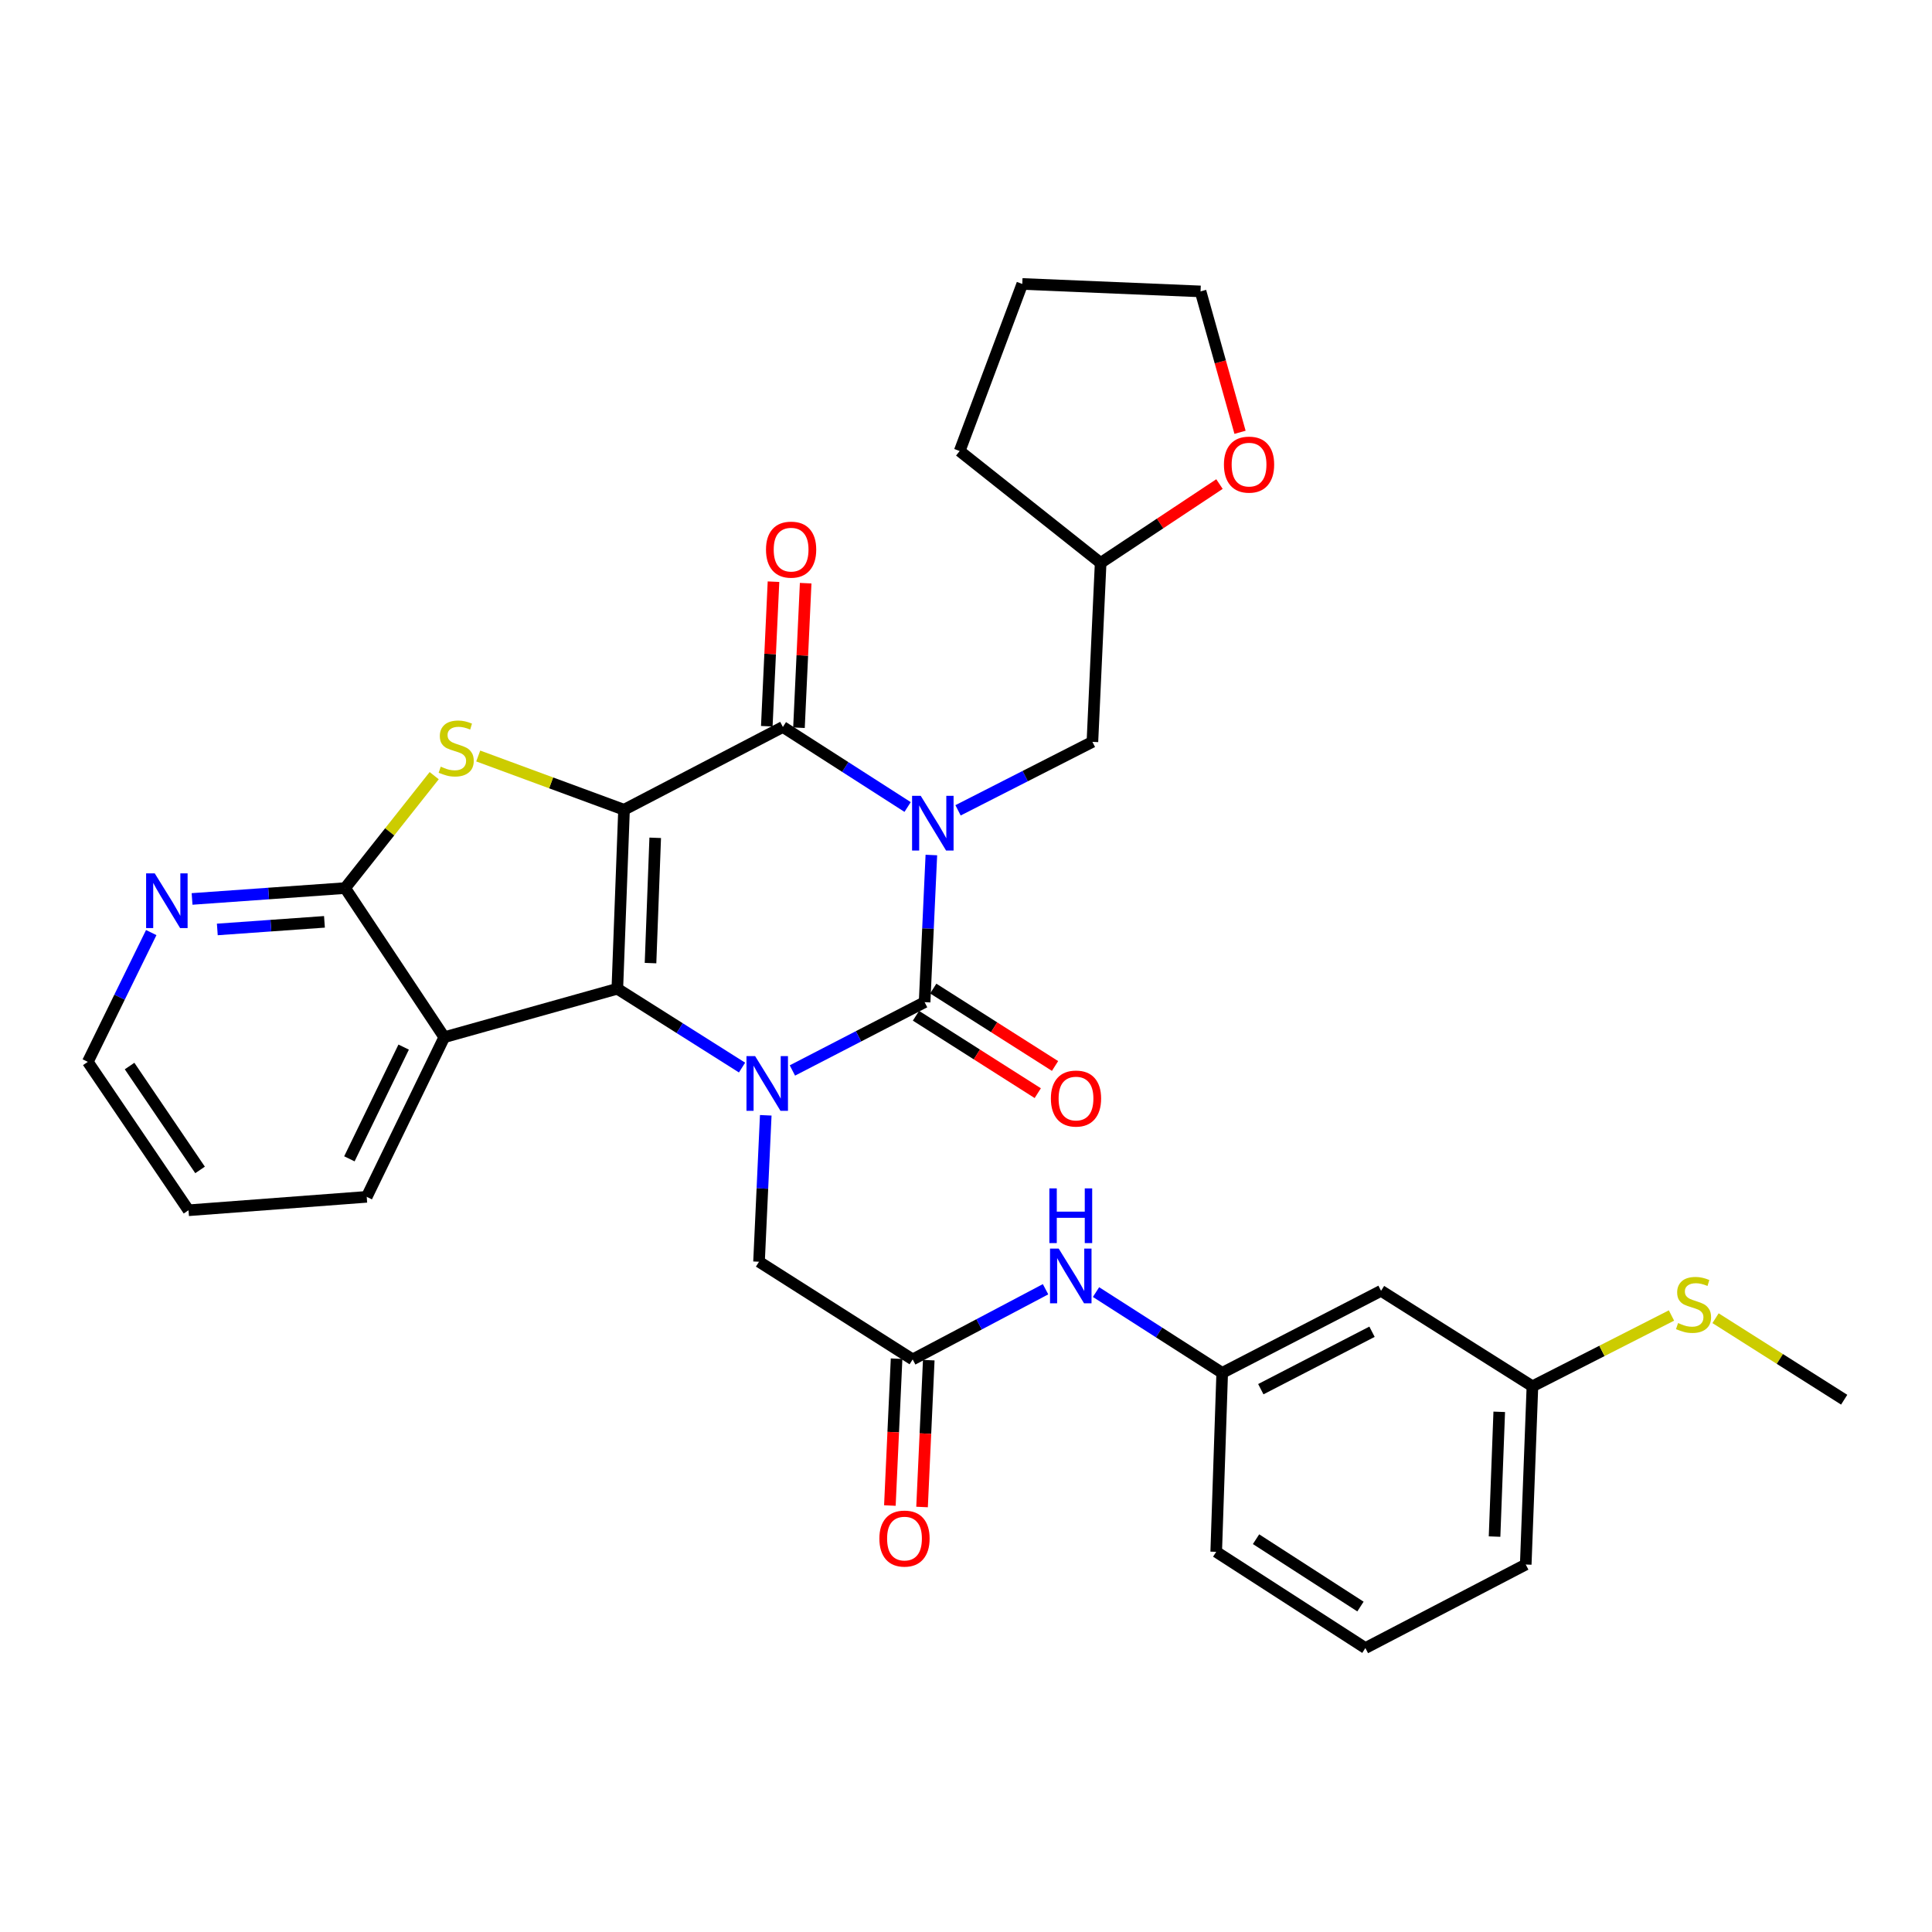 <?xml version='1.0' encoding='iso-8859-1'?>
<svg version='1.1' baseProfile='full'
              xmlns='http://www.w3.org/2000/svg'
                      xmlns:rdkit='http://www.rdkit.org/xml'
                      xmlns:xlink='http://www.w3.org/1999/xlink'
                  xml:space='preserve'
width='1000px' height='1000px' viewBox='0 0 1000 1000'>
<!-- END OF HEADER -->
<rect style='opacity:1.0;fill:#FFFFFF;stroke:none' width='1000' height='1000' x='0' y='0'> </rect>
<path class='bond-1' d='M 322.995,419.13 L 319.53,511.773' style='fill:none;fill-rule:evenodd;stroke:#000000;stroke-width:6px;stroke-linecap:butt;stroke-linejoin:miter;stroke-opacity:1' />
<path class='bond-1' d='M 339.136,433.649 L 336.711,498.499' style='fill:none;fill-rule:evenodd;stroke:#000000;stroke-width:6px;stroke-linecap:butt;stroke-linejoin:miter;stroke-opacity:1' />
<path class='bond-4' d='M 322.995,419.13 L 405.217,376.281' style='fill:none;fill-rule:evenodd;stroke:#000000;stroke-width:6px;stroke-linecap:butt;stroke-linejoin:miter;stroke-opacity:1' />
<path class='bond-5' d='M 322.995,419.13 L 285.26,405.216' style='fill:none;fill-rule:evenodd;stroke:#000000;stroke-width:6px;stroke-linecap:butt;stroke-linejoin:miter;stroke-opacity:1' />
<path class='bond-5' d='M 285.26,405.216 L 247.526,391.302' style='fill:none;fill-rule:evenodd;stroke:#CCCC00;stroke-width:6px;stroke-linecap:butt;stroke-linejoin:miter;stroke-opacity:1' />
<path class='bond-0' d='M 469.782,417.706 L 437.5,396.994' style='fill:none;fill-rule:evenodd;stroke:#0000FF;stroke-width:6px;stroke-linecap:butt;stroke-linejoin:miter;stroke-opacity:1' />
<path class='bond-0' d='M 437.5,396.994 L 405.217,376.281' style='fill:none;fill-rule:evenodd;stroke:#000000;stroke-width:6px;stroke-linecap:butt;stroke-linejoin:miter;stroke-opacity:1' />
<path class='bond-2' d='M 482.071,442.555 L 480.324,480.637' style='fill:none;fill-rule:evenodd;stroke:#0000FF;stroke-width:6px;stroke-linecap:butt;stroke-linejoin:miter;stroke-opacity:1' />
<path class='bond-2' d='M 480.324,480.637 L 478.576,518.719' style='fill:none;fill-rule:evenodd;stroke:#000000;stroke-width:6px;stroke-linecap:butt;stroke-linejoin:miter;stroke-opacity:1' />
<path class='bond-10' d='M 495.885,419.423 L 530.658,401.705' style='fill:none;fill-rule:evenodd;stroke:#0000FF;stroke-width:6px;stroke-linecap:butt;stroke-linejoin:miter;stroke-opacity:1' />
<path class='bond-10' d='M 530.658,401.705 L 565.43,383.988' style='fill:none;fill-rule:evenodd;stroke:#000000;stroke-width:6px;stroke-linecap:butt;stroke-linejoin:miter;stroke-opacity:1' />
<path class='bond-3' d='M 319.53,511.773 L 351.804,532.171' style='fill:none;fill-rule:evenodd;stroke:#000000;stroke-width:6px;stroke-linecap:butt;stroke-linejoin:miter;stroke-opacity:1' />
<path class='bond-3' d='M 351.804,532.171 L 384.078,552.57' style='fill:none;fill-rule:evenodd;stroke:#0000FF;stroke-width:6px;stroke-linecap:butt;stroke-linejoin:miter;stroke-opacity:1' />
<path class='bond-6' d='M 319.53,511.773 L 229.953,536.865' style='fill:none;fill-rule:evenodd;stroke:#000000;stroke-width:6px;stroke-linecap:butt;stroke-linejoin:miter;stroke-opacity:1' />
<path class='bond-11' d='M 474.104,525.755 L 505.624,545.788' style='fill:none;fill-rule:evenodd;stroke:#000000;stroke-width:6px;stroke-linecap:butt;stroke-linejoin:miter;stroke-opacity:1' />
<path class='bond-11' d='M 505.624,545.788 L 537.143,565.821' style='fill:none;fill-rule:evenodd;stroke:#FF0000;stroke-width:6px;stroke-linecap:butt;stroke-linejoin:miter;stroke-opacity:1' />
<path class='bond-11' d='M 483.048,511.684 L 514.567,531.717' style='fill:none;fill-rule:evenodd;stroke:#000000;stroke-width:6px;stroke-linecap:butt;stroke-linejoin:miter;stroke-opacity:1' />
<path class='bond-11' d='M 514.567,531.717 L 546.087,551.75' style='fill:none;fill-rule:evenodd;stroke:#FF0000;stroke-width:6px;stroke-linecap:butt;stroke-linejoin:miter;stroke-opacity:1' />
<path class='bond-33' d='M 478.576,518.719 L 444.361,536.397' style='fill:none;fill-rule:evenodd;stroke:#000000;stroke-width:6px;stroke-linecap:butt;stroke-linejoin:miter;stroke-opacity:1' />
<path class='bond-33' d='M 444.361,536.397 L 410.145,554.075' style='fill:none;fill-rule:evenodd;stroke:#0000FF;stroke-width:6px;stroke-linecap:butt;stroke-linejoin:miter;stroke-opacity:1' />
<path class='bond-8' d='M 396.355,577.277 L 394.613,615.174' style='fill:none;fill-rule:evenodd;stroke:#0000FF;stroke-width:6px;stroke-linecap:butt;stroke-linejoin:miter;stroke-opacity:1' />
<path class='bond-8' d='M 394.613,615.174 L 392.871,653.071' style='fill:none;fill-rule:evenodd;stroke:#000000;stroke-width:6px;stroke-linecap:butt;stroke-linejoin:miter;stroke-opacity:1' />
<path class='bond-13' d='M 413.545,376.668 L 415.279,339.26' style='fill:none;fill-rule:evenodd;stroke:#000000;stroke-width:6px;stroke-linecap:butt;stroke-linejoin:miter;stroke-opacity:1' />
<path class='bond-13' d='M 415.279,339.26 L 417.014,301.853' style='fill:none;fill-rule:evenodd;stroke:#FF0000;stroke-width:6px;stroke-linecap:butt;stroke-linejoin:miter;stroke-opacity:1' />
<path class='bond-13' d='M 396.89,375.895 L 398.625,338.488' style='fill:none;fill-rule:evenodd;stroke:#000000;stroke-width:6px;stroke-linecap:butt;stroke-linejoin:miter;stroke-opacity:1' />
<path class='bond-13' d='M 398.625,338.488 L 400.36,301.08' style='fill:none;fill-rule:evenodd;stroke:#FF0000;stroke-width:6px;stroke-linecap:butt;stroke-linejoin:miter;stroke-opacity:1' />
<path class='bond-7' d='M 224.737,401.483 L 201.688,430.577' style='fill:none;fill-rule:evenodd;stroke:#CCCC00;stroke-width:6px;stroke-linecap:butt;stroke-linejoin:miter;stroke-opacity:1' />
<path class='bond-7' d='M 201.688,430.577 L 178.639,459.671' style='fill:none;fill-rule:evenodd;stroke:#000000;stroke-width:6px;stroke-linecap:butt;stroke-linejoin:miter;stroke-opacity:1' />
<path class='bond-21' d='M 229.953,536.865 L 189.819,619.486' style='fill:none;fill-rule:evenodd;stroke:#000000;stroke-width:6px;stroke-linecap:butt;stroke-linejoin:miter;stroke-opacity:1' />
<path class='bond-21' d='M 208.936,541.973 L 180.843,599.808' style='fill:none;fill-rule:evenodd;stroke:#000000;stroke-width:6px;stroke-linecap:butt;stroke-linejoin:miter;stroke-opacity:1' />
<path class='bond-32' d='M 229.953,536.865 L 178.639,459.671' style='fill:none;fill-rule:evenodd;stroke:#000000;stroke-width:6px;stroke-linecap:butt;stroke-linejoin:miter;stroke-opacity:1' />
<path class='bond-12' d='M 178.639,459.671 L 139.029,462.482' style='fill:none;fill-rule:evenodd;stroke:#000000;stroke-width:6px;stroke-linecap:butt;stroke-linejoin:miter;stroke-opacity:1' />
<path class='bond-12' d='M 139.029,462.482 L 99.419,465.294' style='fill:none;fill-rule:evenodd;stroke:#0000FF;stroke-width:6px;stroke-linecap:butt;stroke-linejoin:miter;stroke-opacity:1' />
<path class='bond-12' d='M 167.937,477.145 L 140.21,479.113' style='fill:none;fill-rule:evenodd;stroke:#000000;stroke-width:6px;stroke-linecap:butt;stroke-linejoin:miter;stroke-opacity:1' />
<path class='bond-12' d='M 140.21,479.113 L 112.483,481.081' style='fill:none;fill-rule:evenodd;stroke:#0000FF;stroke-width:6px;stroke-linecap:butt;stroke-linejoin:miter;stroke-opacity:1' />
<path class='bond-9' d='M 392.871,653.071 L 472.398,703.635' style='fill:none;fill-rule:evenodd;stroke:#000000;stroke-width:6px;stroke-linecap:butt;stroke-linejoin:miter;stroke-opacity:1' />
<path class='bond-14' d='M 472.398,703.635 L 506.788,685.473' style='fill:none;fill-rule:evenodd;stroke:#000000;stroke-width:6px;stroke-linecap:butt;stroke-linejoin:miter;stroke-opacity:1' />
<path class='bond-14' d='M 506.788,685.473 L 541.178,667.31' style='fill:none;fill-rule:evenodd;stroke:#0000FF;stroke-width:6px;stroke-linecap:butt;stroke-linejoin:miter;stroke-opacity:1' />
<path class='bond-16' d='M 464.07,703.254 L 462.334,741.257' style='fill:none;fill-rule:evenodd;stroke:#000000;stroke-width:6px;stroke-linecap:butt;stroke-linejoin:miter;stroke-opacity:1' />
<path class='bond-16' d='M 462.334,741.257 L 460.598,779.259' style='fill:none;fill-rule:evenodd;stroke:#FF0000;stroke-width:6px;stroke-linecap:butt;stroke-linejoin:miter;stroke-opacity:1' />
<path class='bond-16' d='M 480.725,704.015 L 478.989,742.018' style='fill:none;fill-rule:evenodd;stroke:#000000;stroke-width:6px;stroke-linecap:butt;stroke-linejoin:miter;stroke-opacity:1' />
<path class='bond-16' d='M 478.989,742.018 L 477.253,780.02' style='fill:none;fill-rule:evenodd;stroke:#FF0000;stroke-width:6px;stroke-linecap:butt;stroke-linejoin:miter;stroke-opacity:1' />
<path class='bond-19' d='M 565.43,383.988 L 569.691,291.363' style='fill:none;fill-rule:evenodd;stroke:#000000;stroke-width:6px;stroke-linecap:butt;stroke-linejoin:miter;stroke-opacity:1' />
<path class='bond-24' d='M 78.281,482.702 L 61.868,516.161' style='fill:none;fill-rule:evenodd;stroke:#0000FF;stroke-width:6px;stroke-linecap:butt;stroke-linejoin:miter;stroke-opacity:1' />
<path class='bond-24' d='M 61.868,516.161 L 45.455,549.619' style='fill:none;fill-rule:evenodd;stroke:#000000;stroke-width:6px;stroke-linecap:butt;stroke-linejoin:miter;stroke-opacity:1' />
<path class='bond-15' d='M 567.298,668.783 L 599.954,689.691' style='fill:none;fill-rule:evenodd;stroke:#0000FF;stroke-width:6px;stroke-linecap:butt;stroke-linejoin:miter;stroke-opacity:1' />
<path class='bond-15' d='M 599.954,689.691 L 632.61,710.6' style='fill:none;fill-rule:evenodd;stroke:#000000;stroke-width:6px;stroke-linecap:butt;stroke-linejoin:miter;stroke-opacity:1' />
<path class='bond-17' d='M 632.61,710.6 L 714.833,668.123' style='fill:none;fill-rule:evenodd;stroke:#000000;stroke-width:6px;stroke-linecap:butt;stroke-linejoin:miter;stroke-opacity:1' />
<path class='bond-17' d='M 652.596,719.041 L 710.152,689.307' style='fill:none;fill-rule:evenodd;stroke:#000000;stroke-width:6px;stroke-linecap:butt;stroke-linejoin:miter;stroke-opacity:1' />
<path class='bond-25' d='M 632.61,710.6 L 629.508,803.225' style='fill:none;fill-rule:evenodd;stroke:#000000;stroke-width:6px;stroke-linecap:butt;stroke-linejoin:miter;stroke-opacity:1' />
<path class='bond-20' d='M 714.833,668.123 L 793.184,717.547' style='fill:none;fill-rule:evenodd;stroke:#000000;stroke-width:6px;stroke-linecap:butt;stroke-linejoin:miter;stroke-opacity:1' />
<path class='bond-18' d='M 631.2,250.555 L 600.445,270.959' style='fill:none;fill-rule:evenodd;stroke:#FF0000;stroke-width:6px;stroke-linecap:butt;stroke-linejoin:miter;stroke-opacity:1' />
<path class='bond-18' d='M 600.445,270.959 L 569.691,291.363' style='fill:none;fill-rule:evenodd;stroke:#000000;stroke-width:6px;stroke-linecap:butt;stroke-linejoin:miter;stroke-opacity:1' />
<path class='bond-26' d='M 641.839,223.756 L 631.621,187.295' style='fill:none;fill-rule:evenodd;stroke:#FF0000;stroke-width:6px;stroke-linecap:butt;stroke-linejoin:miter;stroke-opacity:1' />
<path class='bond-26' d='M 631.621,187.295 L 621.403,150.833' style='fill:none;fill-rule:evenodd;stroke:#000000;stroke-width:6px;stroke-linecap:butt;stroke-linejoin:miter;stroke-opacity:1' />
<path class='bond-29' d='M 569.691,291.363 L 496.721,233.454' style='fill:none;fill-rule:evenodd;stroke:#000000;stroke-width:6px;stroke-linecap:butt;stroke-linejoin:miter;stroke-opacity:1' />
<path class='bond-22' d='M 793.184,717.547 L 829.17,699.225' style='fill:none;fill-rule:evenodd;stroke:#000000;stroke-width:6px;stroke-linecap:butt;stroke-linejoin:miter;stroke-opacity:1' />
<path class='bond-22' d='M 829.17,699.225 L 865.155,680.902' style='fill:none;fill-rule:evenodd;stroke:#CCCC00;stroke-width:6px;stroke-linecap:butt;stroke-linejoin:miter;stroke-opacity:1' />
<path class='bond-36' d='M 793.184,717.547 L 789.72,809.792' style='fill:none;fill-rule:evenodd;stroke:#000000;stroke-width:6px;stroke-linecap:butt;stroke-linejoin:miter;stroke-opacity:1' />
<path class='bond-36' d='M 776.004,730.758 L 773.579,795.33' style='fill:none;fill-rule:evenodd;stroke:#000000;stroke-width:6px;stroke-linecap:butt;stroke-linejoin:miter;stroke-opacity:1' />
<path class='bond-30' d='M 189.819,619.486 L 97.574,626.432' style='fill:none;fill-rule:evenodd;stroke:#000000;stroke-width:6px;stroke-linecap:butt;stroke-linejoin:miter;stroke-opacity:1' />
<path class='bond-28' d='M 887.962,682.302 L 921.254,703.394' style='fill:none;fill-rule:evenodd;stroke:#CCCC00;stroke-width:6px;stroke-linecap:butt;stroke-linejoin:miter;stroke-opacity:1' />
<path class='bond-28' d='M 921.254,703.394 L 954.545,724.485' style='fill:none;fill-rule:evenodd;stroke:#000000;stroke-width:6px;stroke-linecap:butt;stroke-linejoin:miter;stroke-opacity:1' />
<path class='bond-23' d='M 706.719,853.029 L 629.508,803.225' style='fill:none;fill-rule:evenodd;stroke:#000000;stroke-width:6px;stroke-linecap:butt;stroke-linejoin:miter;stroke-opacity:1' />
<path class='bond-23' d='M 704.175,831.548 L 650.127,796.685' style='fill:none;fill-rule:evenodd;stroke:#000000;stroke-width:6px;stroke-linecap:butt;stroke-linejoin:miter;stroke-opacity:1' />
<path class='bond-27' d='M 706.719,853.029 L 789.72,809.792' style='fill:none;fill-rule:evenodd;stroke:#000000;stroke-width:6px;stroke-linecap:butt;stroke-linejoin:miter;stroke-opacity:1' />
<path class='bond-34' d='M 45.455,549.619 L 97.574,626.432' style='fill:none;fill-rule:evenodd;stroke:#000000;stroke-width:6px;stroke-linecap:butt;stroke-linejoin:miter;stroke-opacity:1' />
<path class='bond-34' d='M 67.069,551.78 L 103.553,605.549' style='fill:none;fill-rule:evenodd;stroke:#000000;stroke-width:6px;stroke-linecap:butt;stroke-linejoin:miter;stroke-opacity:1' />
<path class='bond-35' d='M 621.403,150.833 L 529.13,146.971' style='fill:none;fill-rule:evenodd;stroke:#000000;stroke-width:6px;stroke-linecap:butt;stroke-linejoin:miter;stroke-opacity:1' />
<path class='bond-31' d='M 496.721,233.454 L 529.13,146.971' style='fill:none;fill-rule:evenodd;stroke:#000000;stroke-width:6px;stroke-linecap:butt;stroke-linejoin:miter;stroke-opacity:1' />
<path  class='atom-1' d='M 476.567 411.916
L 485.847 426.916
Q 486.767 428.396, 488.247 431.076
Q 489.727 433.756, 489.807 433.916
L 489.807 411.916
L 493.567 411.916
L 493.567 440.236
L 489.687 440.236
L 479.727 423.836
Q 478.567 421.916, 477.327 419.716
Q 476.127 417.516, 475.767 416.836
L 475.767 440.236
L 472.087 440.236
L 472.087 411.916
L 476.567 411.916
' fill='#0000FF'/>
<path  class='atom-4' d='M 390.853 546.648
L 400.133 561.648
Q 401.053 563.128, 402.533 565.808
Q 404.013 568.488, 404.093 568.648
L 404.093 546.648
L 407.853 546.648
L 407.853 574.968
L 403.973 574.968
L 394.013 558.568
Q 392.853 556.648, 391.613 554.448
Q 390.413 552.248, 390.053 551.568
L 390.053 574.968
L 386.373 574.968
L 386.373 546.648
L 390.853 546.648
' fill='#0000FF'/>
<path  class='atom-6' d='M 228.131 396.82
Q 228.451 396.94, 229.771 397.5
Q 231.091 398.06, 232.531 398.42
Q 234.011 398.74, 235.451 398.74
Q 238.131 398.74, 239.691 397.46
Q 241.251 396.14, 241.251 393.86
Q 241.251 392.3, 240.451 391.34
Q 239.691 390.38, 238.491 389.86
Q 237.291 389.34, 235.291 388.74
Q 232.771 387.98, 231.251 387.26
Q 229.771 386.54, 228.691 385.02
Q 227.651 383.5, 227.651 380.94
Q 227.651 377.38, 230.051 375.18
Q 232.491 372.98, 237.291 372.98
Q 240.571 372.98, 244.291 374.54
L 243.371 377.62
Q 239.971 376.22, 237.411 376.22
Q 234.651 376.22, 233.131 377.38
Q 231.611 378.5, 231.651 380.46
Q 231.651 381.98, 232.411 382.9
Q 233.211 383.82, 234.331 384.34
Q 235.491 384.86, 237.411 385.46
Q 239.971 386.26, 241.491 387.06
Q 243.011 387.86, 244.091 389.5
Q 245.211 391.1, 245.211 393.86
Q 245.211 397.78, 242.571 399.9
Q 239.971 401.98, 235.611 401.98
Q 233.091 401.98, 231.171 401.42
Q 229.291 400.9, 227.051 399.98
L 228.131 396.82
' fill='#CCCC00'/>
<path  class='atom-12' d='M 543.936 568.604
Q 543.936 561.804, 547.296 558.004
Q 550.656 554.204, 556.936 554.204
Q 563.216 554.204, 566.576 558.004
Q 569.936 561.804, 569.936 568.604
Q 569.936 575.484, 566.536 579.404
Q 563.136 583.284, 556.936 583.284
Q 550.696 583.284, 547.296 579.404
Q 543.936 575.524, 543.936 568.604
M 556.936 580.084
Q 561.256 580.084, 563.576 577.204
Q 565.936 574.284, 565.936 568.604
Q 565.936 563.044, 563.576 560.244
Q 561.256 557.404, 556.936 557.404
Q 552.616 557.404, 550.256 560.204
Q 547.936 563.004, 547.936 568.604
Q 547.936 574.324, 550.256 577.204
Q 552.616 580.084, 556.936 580.084
' fill='#FF0000'/>
<path  class='atom-13' d='M 80.107 452.06
L 89.387 467.06
Q 90.307 468.54, 91.787 471.22
Q 93.267 473.9, 93.347 474.06
L 93.347 452.06
L 97.107 452.06
L 97.107 480.38
L 93.227 480.38
L 83.267 463.98
Q 82.107 462.06, 80.867 459.86
Q 79.667 457.66, 79.307 456.98
L 79.307 480.38
L 75.627 480.38
L 75.627 452.06
L 80.107 452.06
' fill='#0000FF'/>
<path  class='atom-14' d='M 396.478 284.487
Q 396.478 277.687, 399.838 273.887
Q 403.198 270.087, 409.478 270.087
Q 415.758 270.087, 419.118 273.887
Q 422.478 277.687, 422.478 284.487
Q 422.478 291.367, 419.078 295.287
Q 415.678 299.167, 409.478 299.167
Q 403.238 299.167, 399.838 295.287
Q 396.478 291.407, 396.478 284.487
M 409.478 295.967
Q 413.798 295.967, 416.118 293.087
Q 418.478 290.167, 418.478 284.487
Q 418.478 278.927, 416.118 276.127
Q 413.798 273.287, 409.478 273.287
Q 405.158 273.287, 402.798 276.087
Q 400.478 278.887, 400.478 284.487
Q 400.478 290.207, 402.798 293.087
Q 405.158 295.967, 409.478 295.967
' fill='#FF0000'/>
<path  class='atom-15' d='M 547.972 646.256
L 557.252 661.256
Q 558.172 662.736, 559.652 665.416
Q 561.132 668.096, 561.212 668.256
L 561.212 646.256
L 564.972 646.256
L 564.972 674.576
L 561.092 674.576
L 551.132 658.176
Q 549.972 656.256, 548.732 654.056
Q 547.532 651.856, 547.172 651.176
L 547.172 674.576
L 543.492 674.576
L 543.492 646.256
L 547.972 646.256
' fill='#0000FF'/>
<path  class='atom-15' d='M 543.152 615.104
L 546.992 615.104
L 546.992 627.144
L 561.472 627.144
L 561.472 615.104
L 565.312 615.104
L 565.312 643.424
L 561.472 643.424
L 561.472 630.344
L 546.992 630.344
L 546.992 643.424
L 543.152 643.424
L 543.152 615.104
' fill='#0000FF'/>
<path  class='atom-17' d='M 455.165 796.358
Q 455.165 789.558, 458.525 785.758
Q 461.885 781.958, 468.165 781.958
Q 474.445 781.958, 477.805 785.758
Q 481.165 789.558, 481.165 796.358
Q 481.165 803.238, 477.765 807.158
Q 474.365 811.038, 468.165 811.038
Q 461.925 811.038, 458.525 807.158
Q 455.165 803.278, 455.165 796.358
M 468.165 807.838
Q 472.485 807.838, 474.805 804.958
Q 477.165 802.038, 477.165 796.358
Q 477.165 790.798, 474.805 787.998
Q 472.485 785.158, 468.165 785.158
Q 463.845 785.158, 461.485 787.958
Q 459.165 790.758, 459.165 796.358
Q 459.165 802.078, 461.485 804.958
Q 463.845 807.838, 468.165 807.838
' fill='#FF0000'/>
<path  class='atom-19' d='M 633.504 240.481
Q 633.504 233.681, 636.864 229.881
Q 640.224 226.081, 646.504 226.081
Q 652.784 226.081, 656.144 229.881
Q 659.504 233.681, 659.504 240.481
Q 659.504 247.361, 656.104 251.281
Q 652.704 255.161, 646.504 255.161
Q 640.264 255.161, 636.864 251.281
Q 633.504 247.401, 633.504 240.481
M 646.504 251.961
Q 650.824 251.961, 653.144 249.081
Q 655.504 246.161, 655.504 240.481
Q 655.504 234.921, 653.144 232.121
Q 650.824 229.281, 646.504 229.281
Q 642.184 229.281, 639.824 232.081
Q 637.504 234.881, 637.504 240.481
Q 637.504 246.201, 639.824 249.081
Q 642.184 251.961, 646.504 251.961
' fill='#FF0000'/>
<path  class='atom-23' d='M 868.574 684.808
Q 868.894 684.928, 870.214 685.488
Q 871.534 686.048, 872.974 686.408
Q 874.454 686.728, 875.894 686.728
Q 878.574 686.728, 880.134 685.448
Q 881.694 684.128, 881.694 681.848
Q 881.694 680.288, 880.894 679.328
Q 880.134 678.368, 878.934 677.848
Q 877.734 677.328, 875.734 676.728
Q 873.214 675.968, 871.694 675.248
Q 870.214 674.528, 869.134 673.008
Q 868.094 671.488, 868.094 668.928
Q 868.094 665.368, 870.494 663.168
Q 872.934 660.968, 877.734 660.968
Q 881.014 660.968, 884.734 662.528
L 883.814 665.608
Q 880.414 664.208, 877.854 664.208
Q 875.094 664.208, 873.574 665.368
Q 872.054 666.488, 872.094 668.448
Q 872.094 669.968, 872.854 670.888
Q 873.654 671.808, 874.774 672.328
Q 875.934 672.848, 877.854 673.448
Q 880.414 674.248, 881.934 675.048
Q 883.454 675.848, 884.534 677.488
Q 885.654 679.088, 885.654 681.848
Q 885.654 685.768, 883.014 687.888
Q 880.414 689.968, 876.054 689.968
Q 873.534 689.968, 871.614 689.408
Q 869.734 688.888, 867.494 687.968
L 868.574 684.808
' fill='#CCCC00'/>
</svg>
